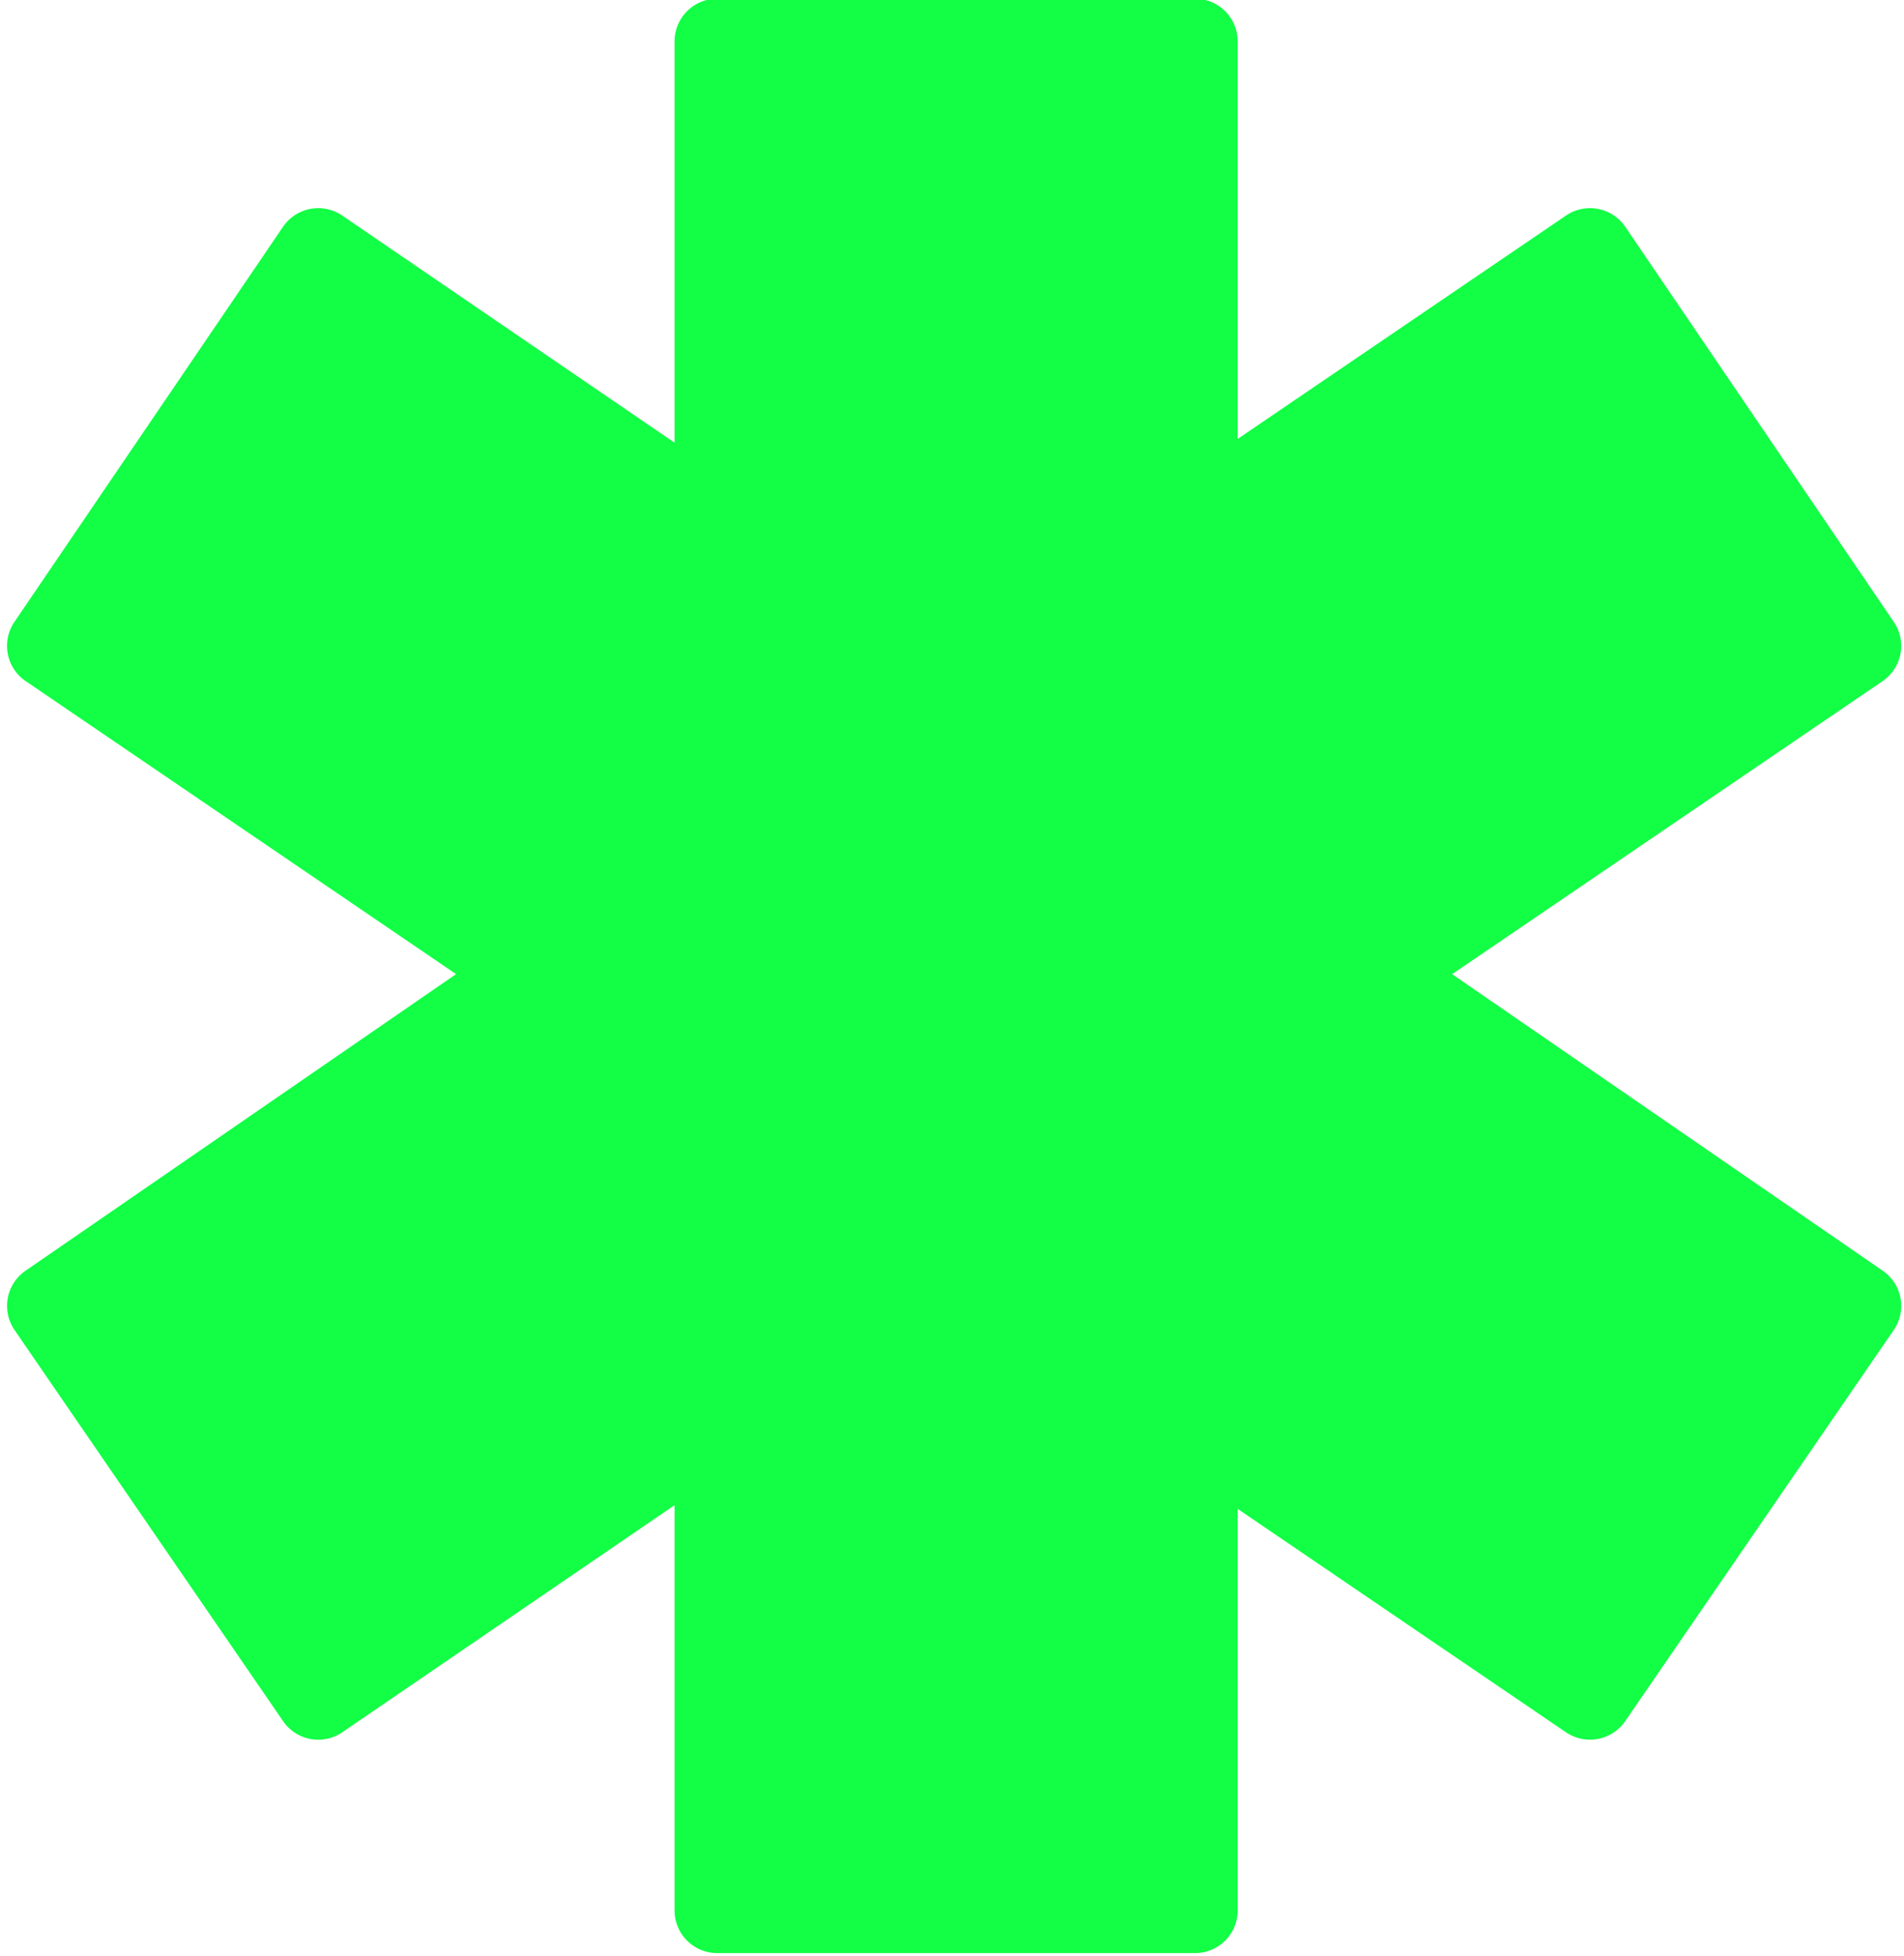 <?xml version="1.0" encoding="UTF-8" standalone="no"?><svg xmlns="http://www.w3.org/2000/svg" xmlns:xlink="http://www.w3.org/1999/xlink" fill="#12ff46" height="45.9" preserveAspectRatio="xMidYMid meet" version="1" viewBox="1.6 1.1 44.7 45.9" width="44.7" zoomAndPan="magnify"><g data-name="Layer 25" id="change1_1"><path d="M1.941,32.309l6.306,9.18a1,1,0,0,0,1.389.259L17.437,36.419v9.511a1.0 1,0,0,0,1,1H29.656a1.0 1,0,0,0,1-1V36.506l7.71,5.244a1.003,1.003,0,0,0,1.387-.261l6.306-9.18a1.001,1.001,0,0,0-.257-1.39L35.692,23.959l10.104-6.875a1.0 1,0,0,0,.265-1.389L39.756,6.422a1.002,1.002,0,0,0-1.39-.265l-7.71,5.243V2.07a1.0 1,0,0,0-1-1H18.437a1.0 1,0,0,0-1,1v9.418L9.636,6.159a1.001,1.001,0,0,0-1.392.263L1.938,15.694a1.0 1,0,0,0,.265,1.389l10.104,6.875L2.198,30.919A1.001,1.001,0,0,0,1.941,32.309Z" fill="inherit"/></g></svg>